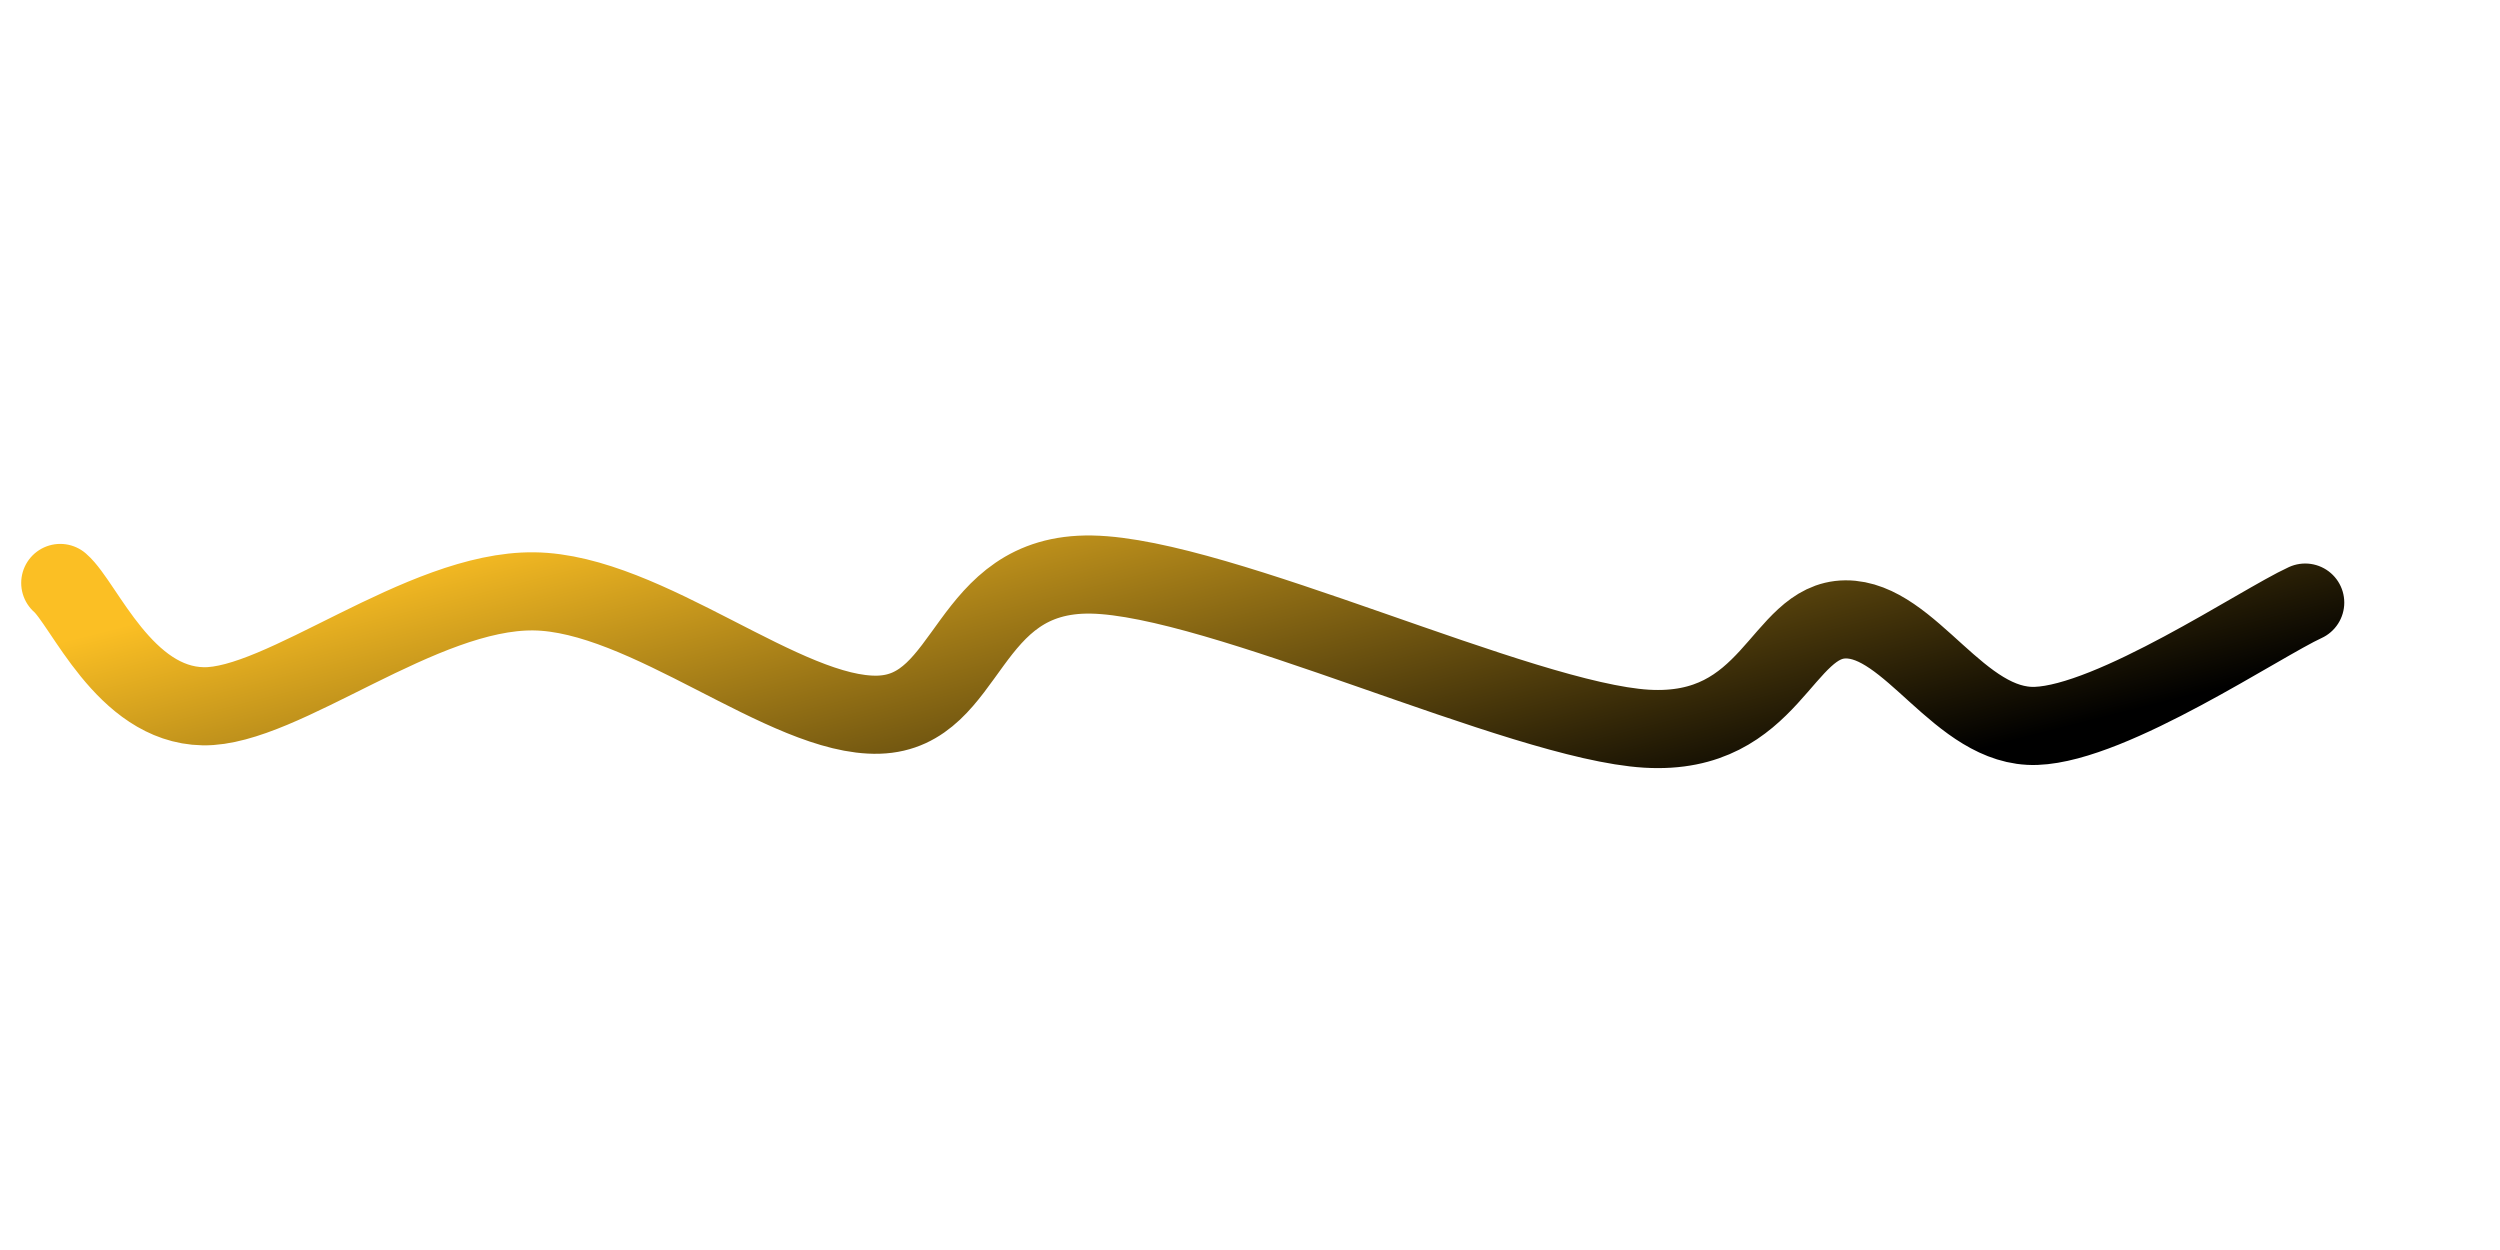 <svg xmlns="http://www.w3.org/2000/svg" version="1.1" xmlns:xlink="http://www.w3.org/1999/xlink" xmlns:svgjs="http://svgjs.dev/svgjs" viewBox="0 0 800 400"><path d="M19.283,186.547C26.906,193.124,39.761,225.561,65.022,226.009C90.284,226.457,134.828,188.789,170.852,189.238C206.876,189.686,251.42,229.596,281.166,228.7C310.912,227.803,308.371,183.109,349.327,183.857C390.284,184.604,486.697,230.792,526.906,233.184C567.115,235.575,569.806,198.356,590.583,198.206C611.36,198.057,627.055,233.184,651.57,232.287C676.084,231.39,723.318,199.402,737.668,192.825" fill="none" stroke-width="25" stroke="url(&quot;#SvgjsLinearGradient1000&quot;)" stroke-linecap="round"></path><defs><linearGradient id="SvgjsLinearGradient1000" gradientTransform="rotate(196, 0.5, 0.5)"><stop stop-color="hsl(50, 98%, 60%)" offset="0"></stop><stop stop-color="#fbbf24" offset="1"></stop></linearGradient></defs></svg>